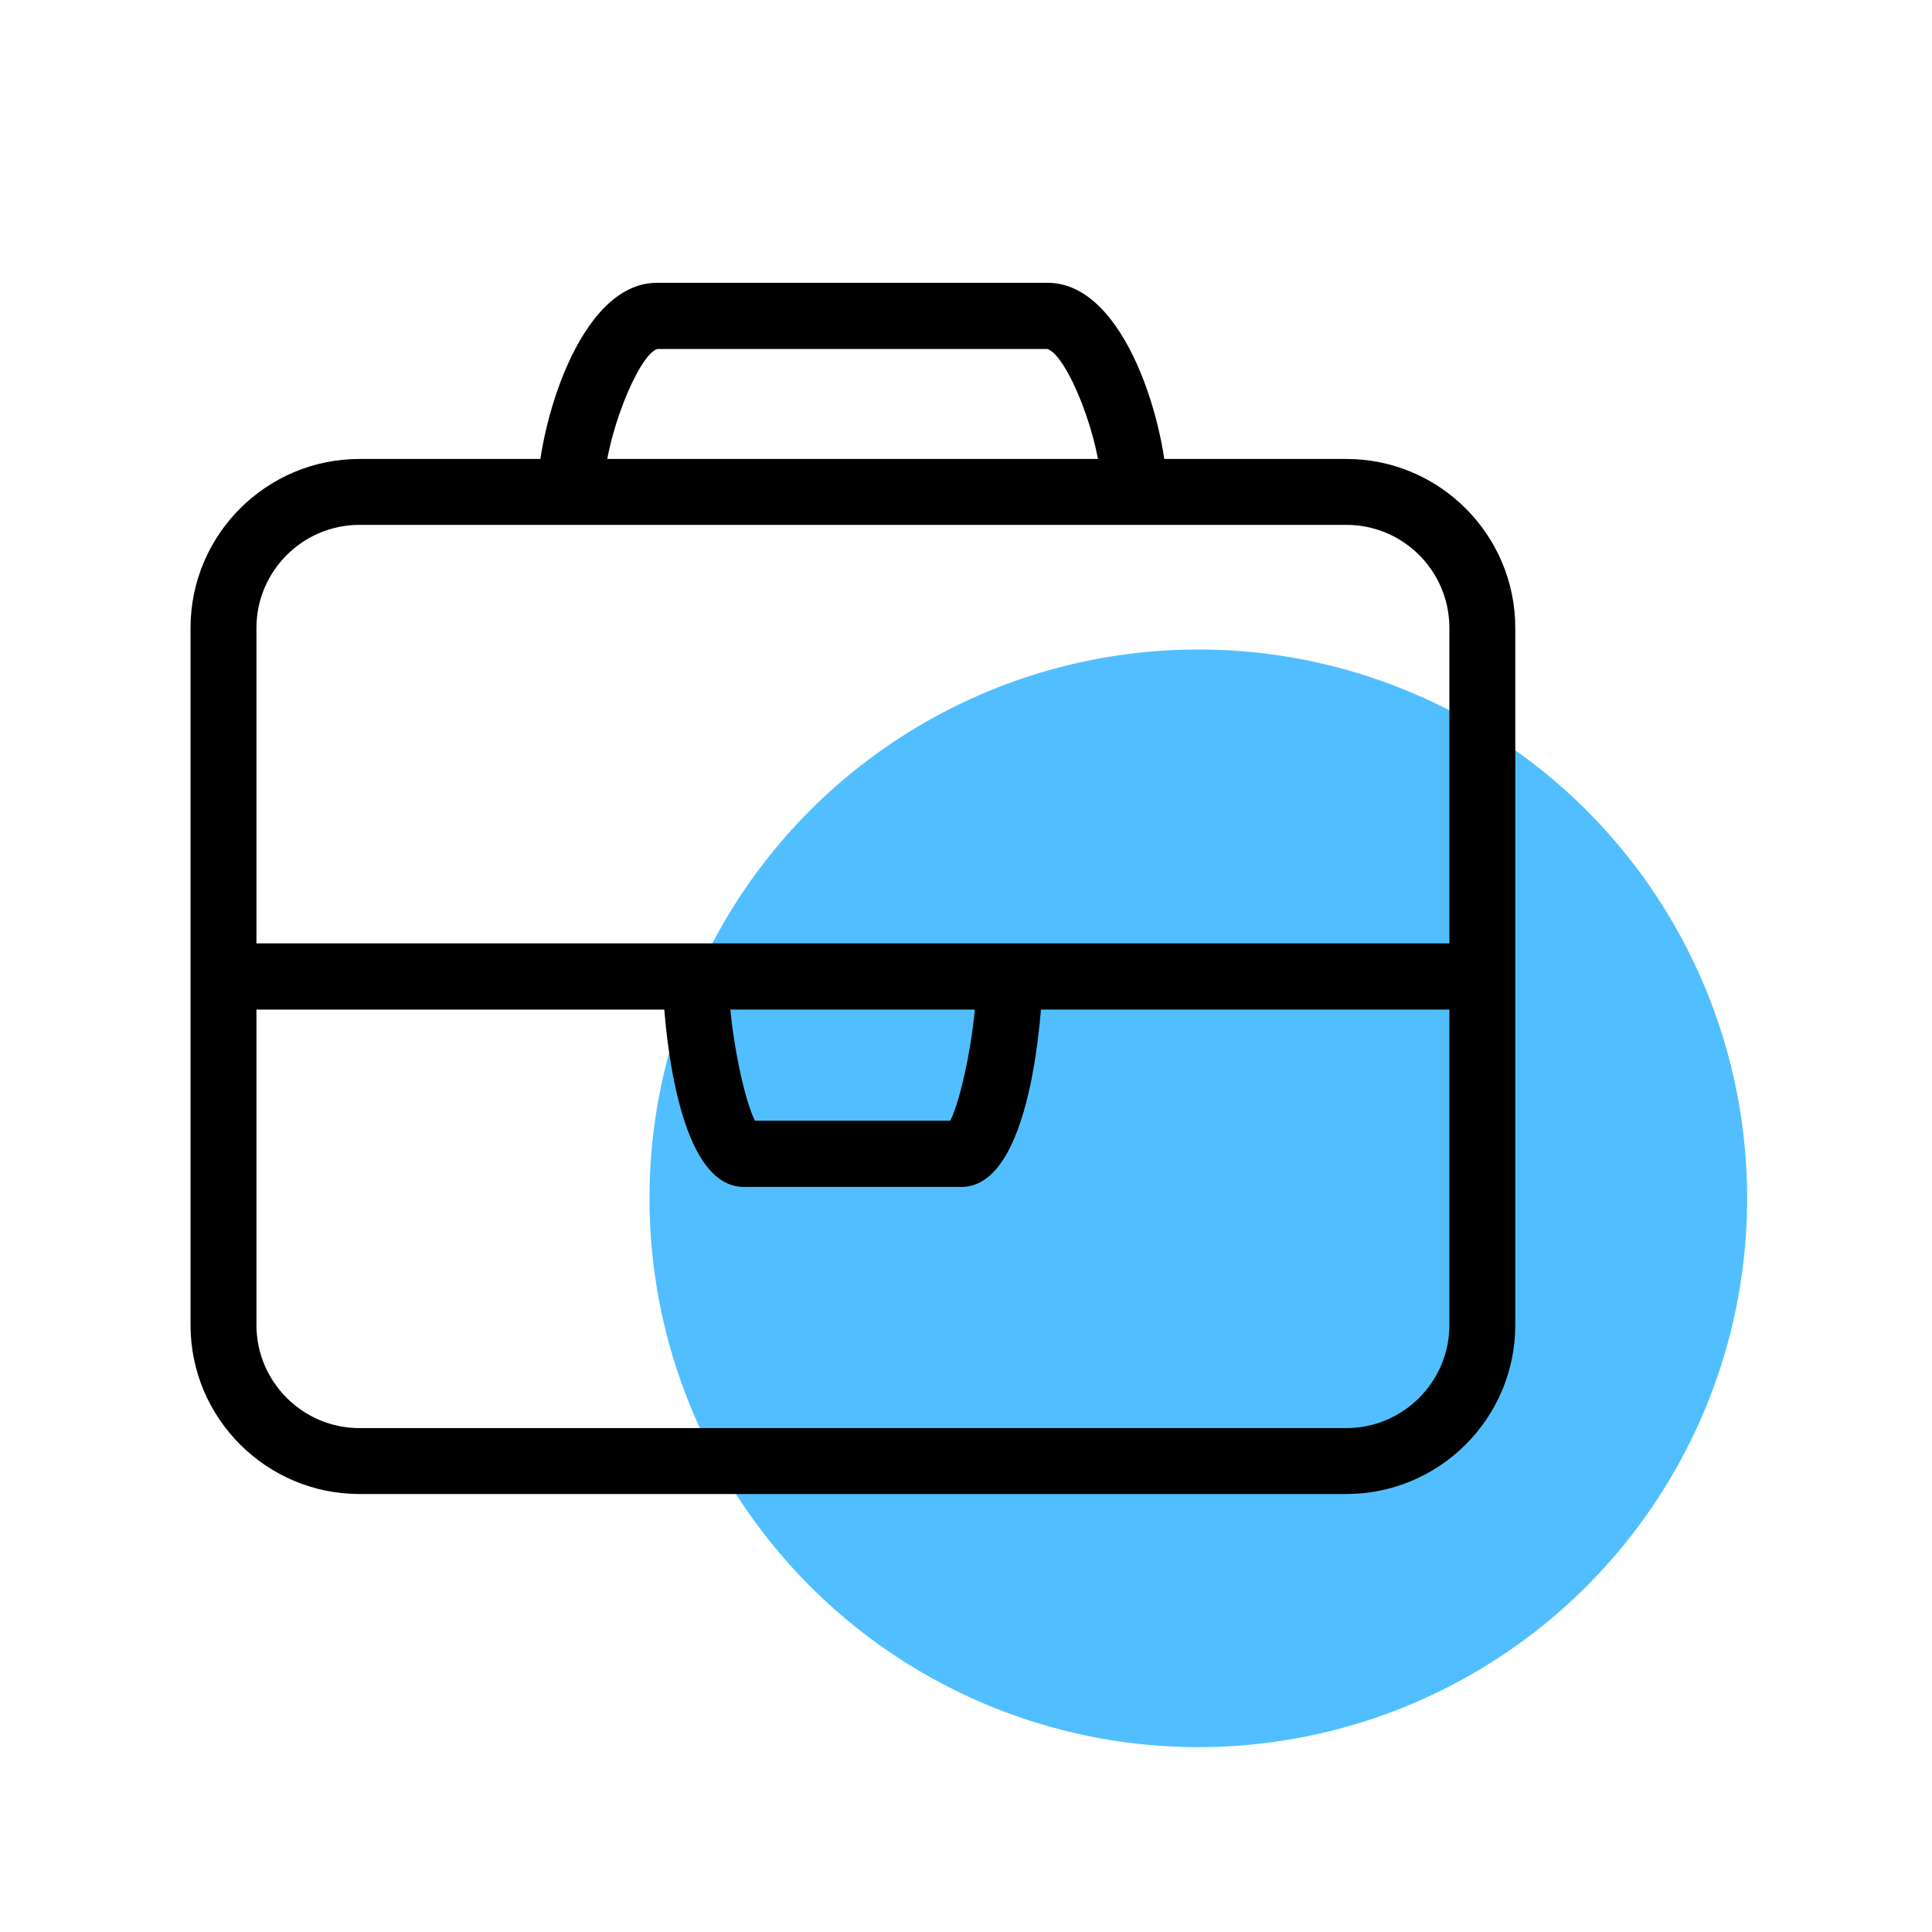 <?xml version="1.0" encoding="UTF-8"?>
<svg xmlns="http://www.w3.org/2000/svg" id="a" data-name="Layer 1" viewBox="0 0 64.49 64.49">
  <defs>
    <style>
      .b {
        fill: #000;
      }

      .b, .c {
        stroke-width: 0px;
      }

      .c {
        fill: #51bfff;
      }
    </style>
  </defs>
  <circle class="c" cx="40" cy="40" r="18.32"></circle>
  <g>
    <path class="b" d="M44.93,49.87H12c-3.11,0-5.64-2.53-5.64-5.64v-23.27c0-3.11,2.53-5.64,5.64-5.64h32.94c3.11,0,5.64,2.53,5.64,5.64v23.27c0,3.11-2.53,5.64-5.64,5.64ZM12,17.52c-1.89,0-3.44,1.54-3.44,3.44v23.27c0,1.89,1.54,3.44,3.44,3.44h32.94c1.89,0,3.44-1.54,3.44-3.44v-23.27c0-1.9-1.54-3.44-3.44-3.44H12Z"></path>
    <path class="b" d="M38.98,16.47h-2.21c0-1.81-1.16-4.63-1.81-4.82h-13.02c-.63.19-1.79,3.01-1.79,4.82h-2.21c0-2.1,1.36-7.03,3.99-7.03h13.04c2.64,0,3.99,4.92,3.99,7.03Z"></path>
    <path class="b" d="M32.1,39.62h-7.27c-2.56,0-2.72-6.96-2.72-7.03h2.21c0,1.65.49,4.05.88,4.82h6.52c.39-.77.88-3.17.88-4.82h2.21c0,.07-.16,7.03-2.72,7.03Z"></path>
    <rect class="b" x="7.46" y="31.49" width="42.02" height="2.21"></rect>
  </g>
</svg>
